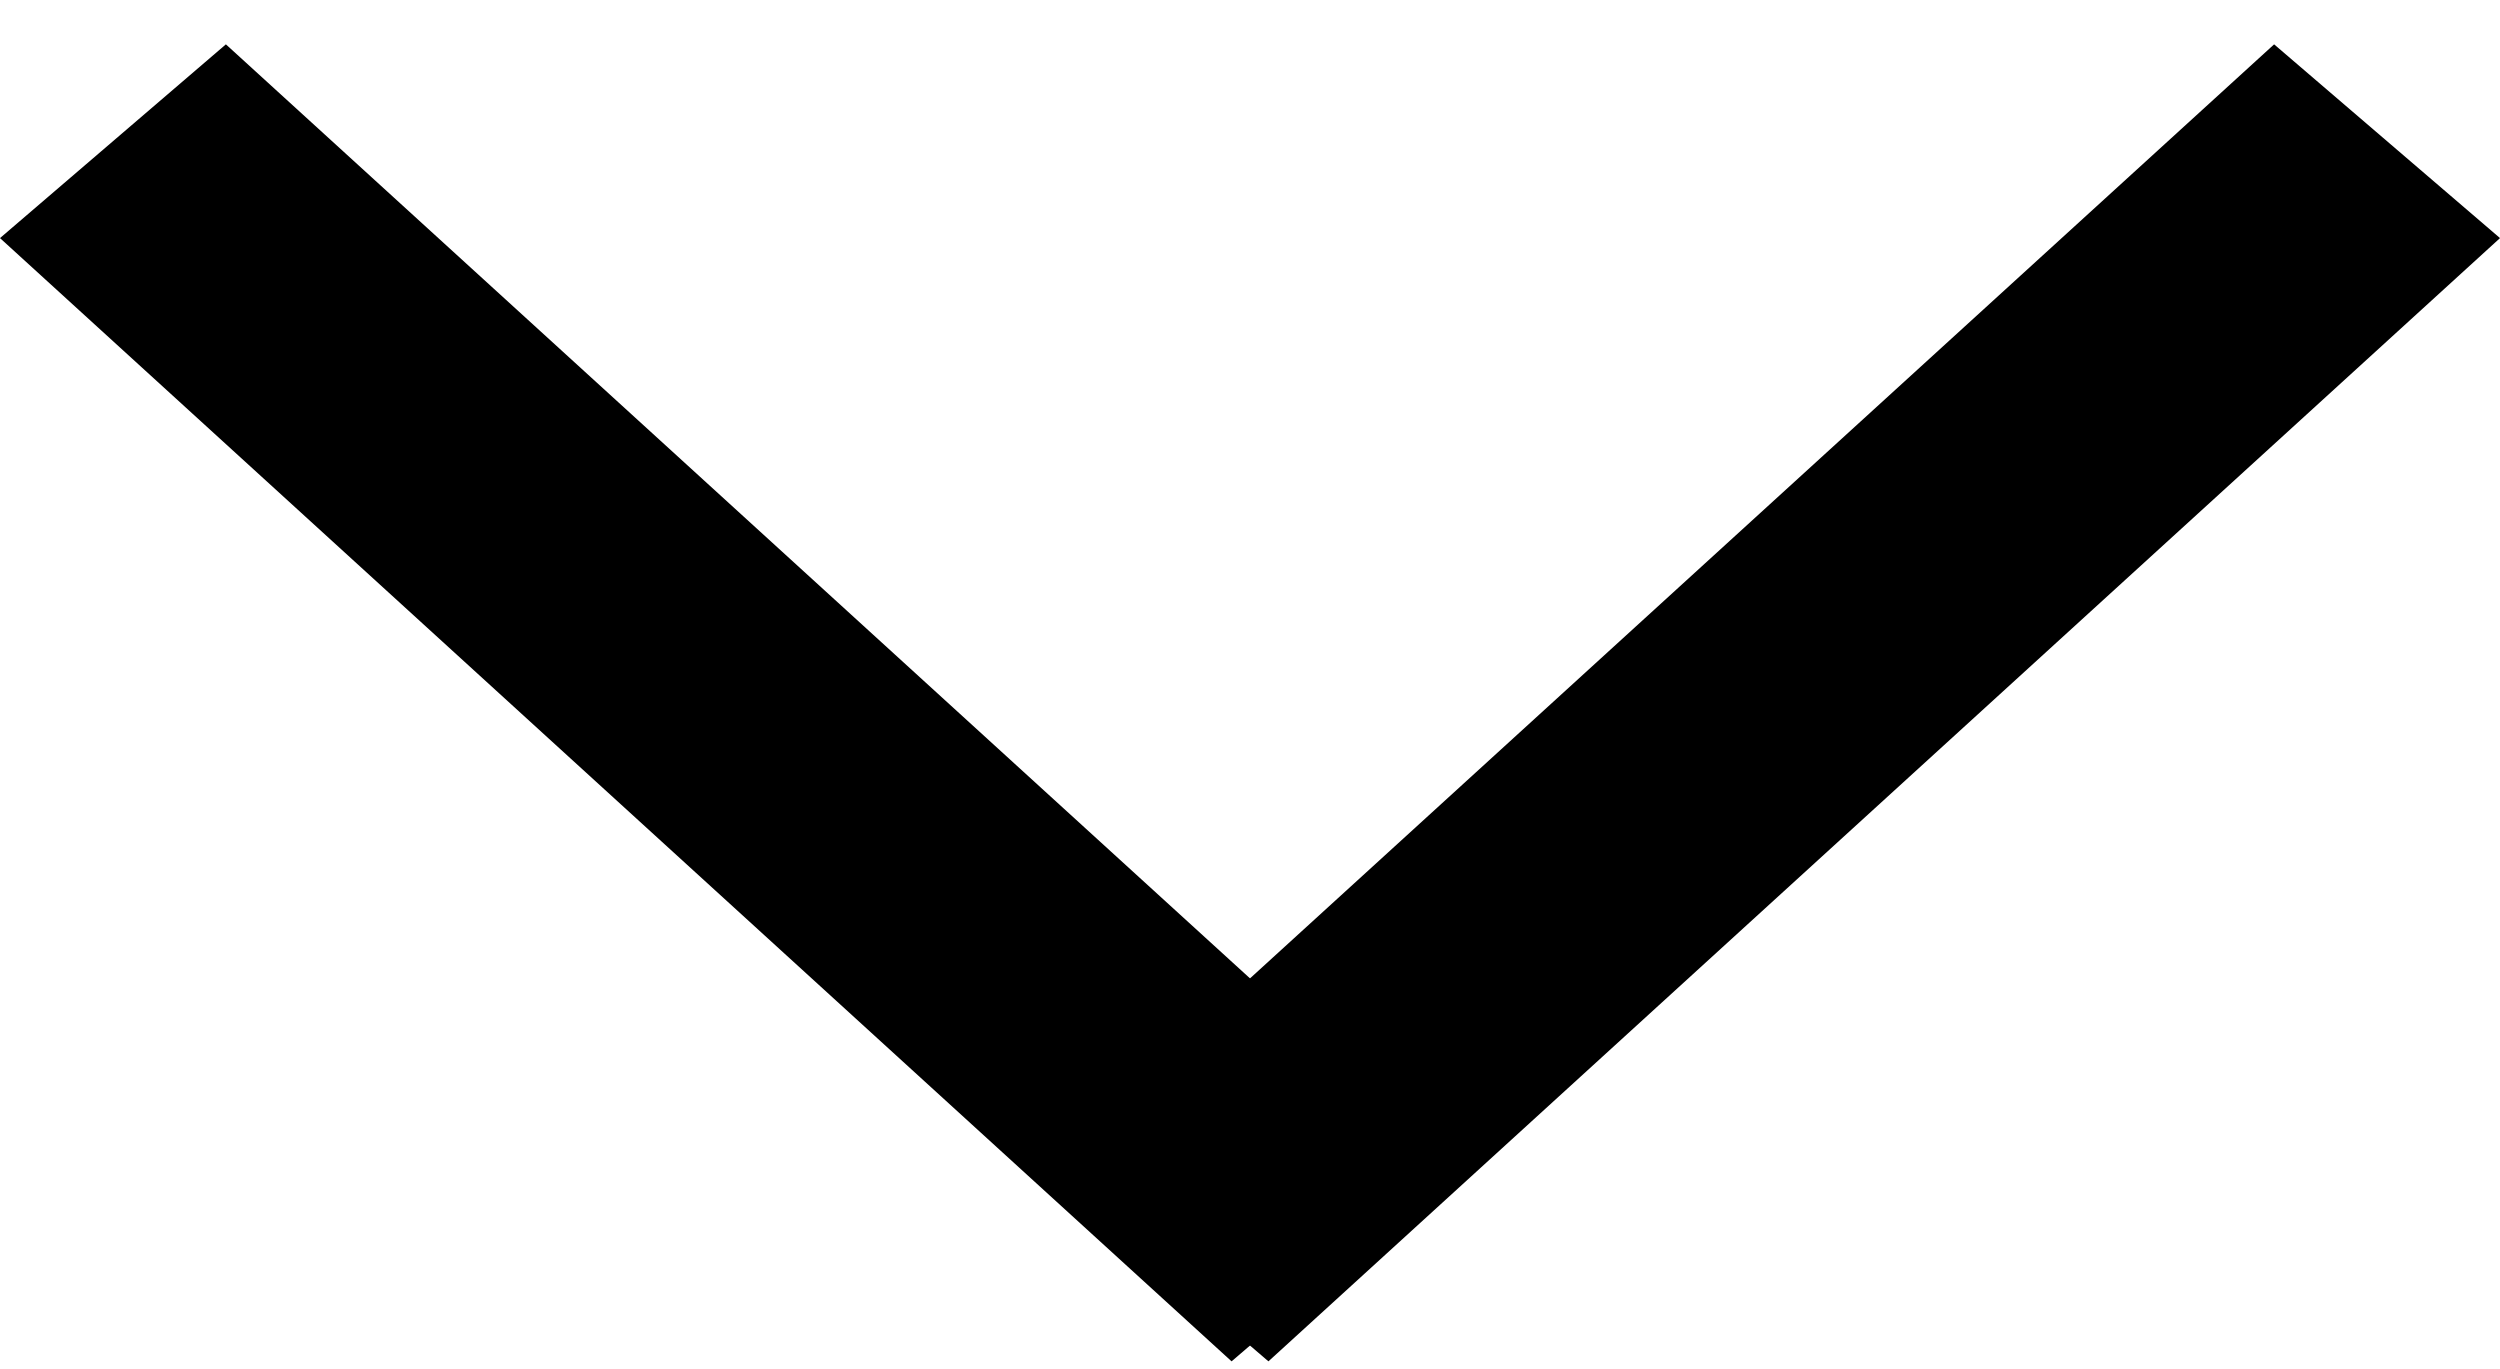 <svg width="42" height="23" viewBox="0 0 42 23" fill="none" xmlns="http://www.w3.org/2000/svg">
<line y1="-2.5" x2="27.998" y2="-2.5" transform="matrix(0.739 0.674 -0.759 0.651 0 4)" stroke="black" stroke-width="5"/>
<line y1="-2.5" x2="27.998" y2="-2.5" transform="matrix(-0.739 0.674 0.759 0.651 42 4)" stroke="black" stroke-width="5"/>
</svg>
